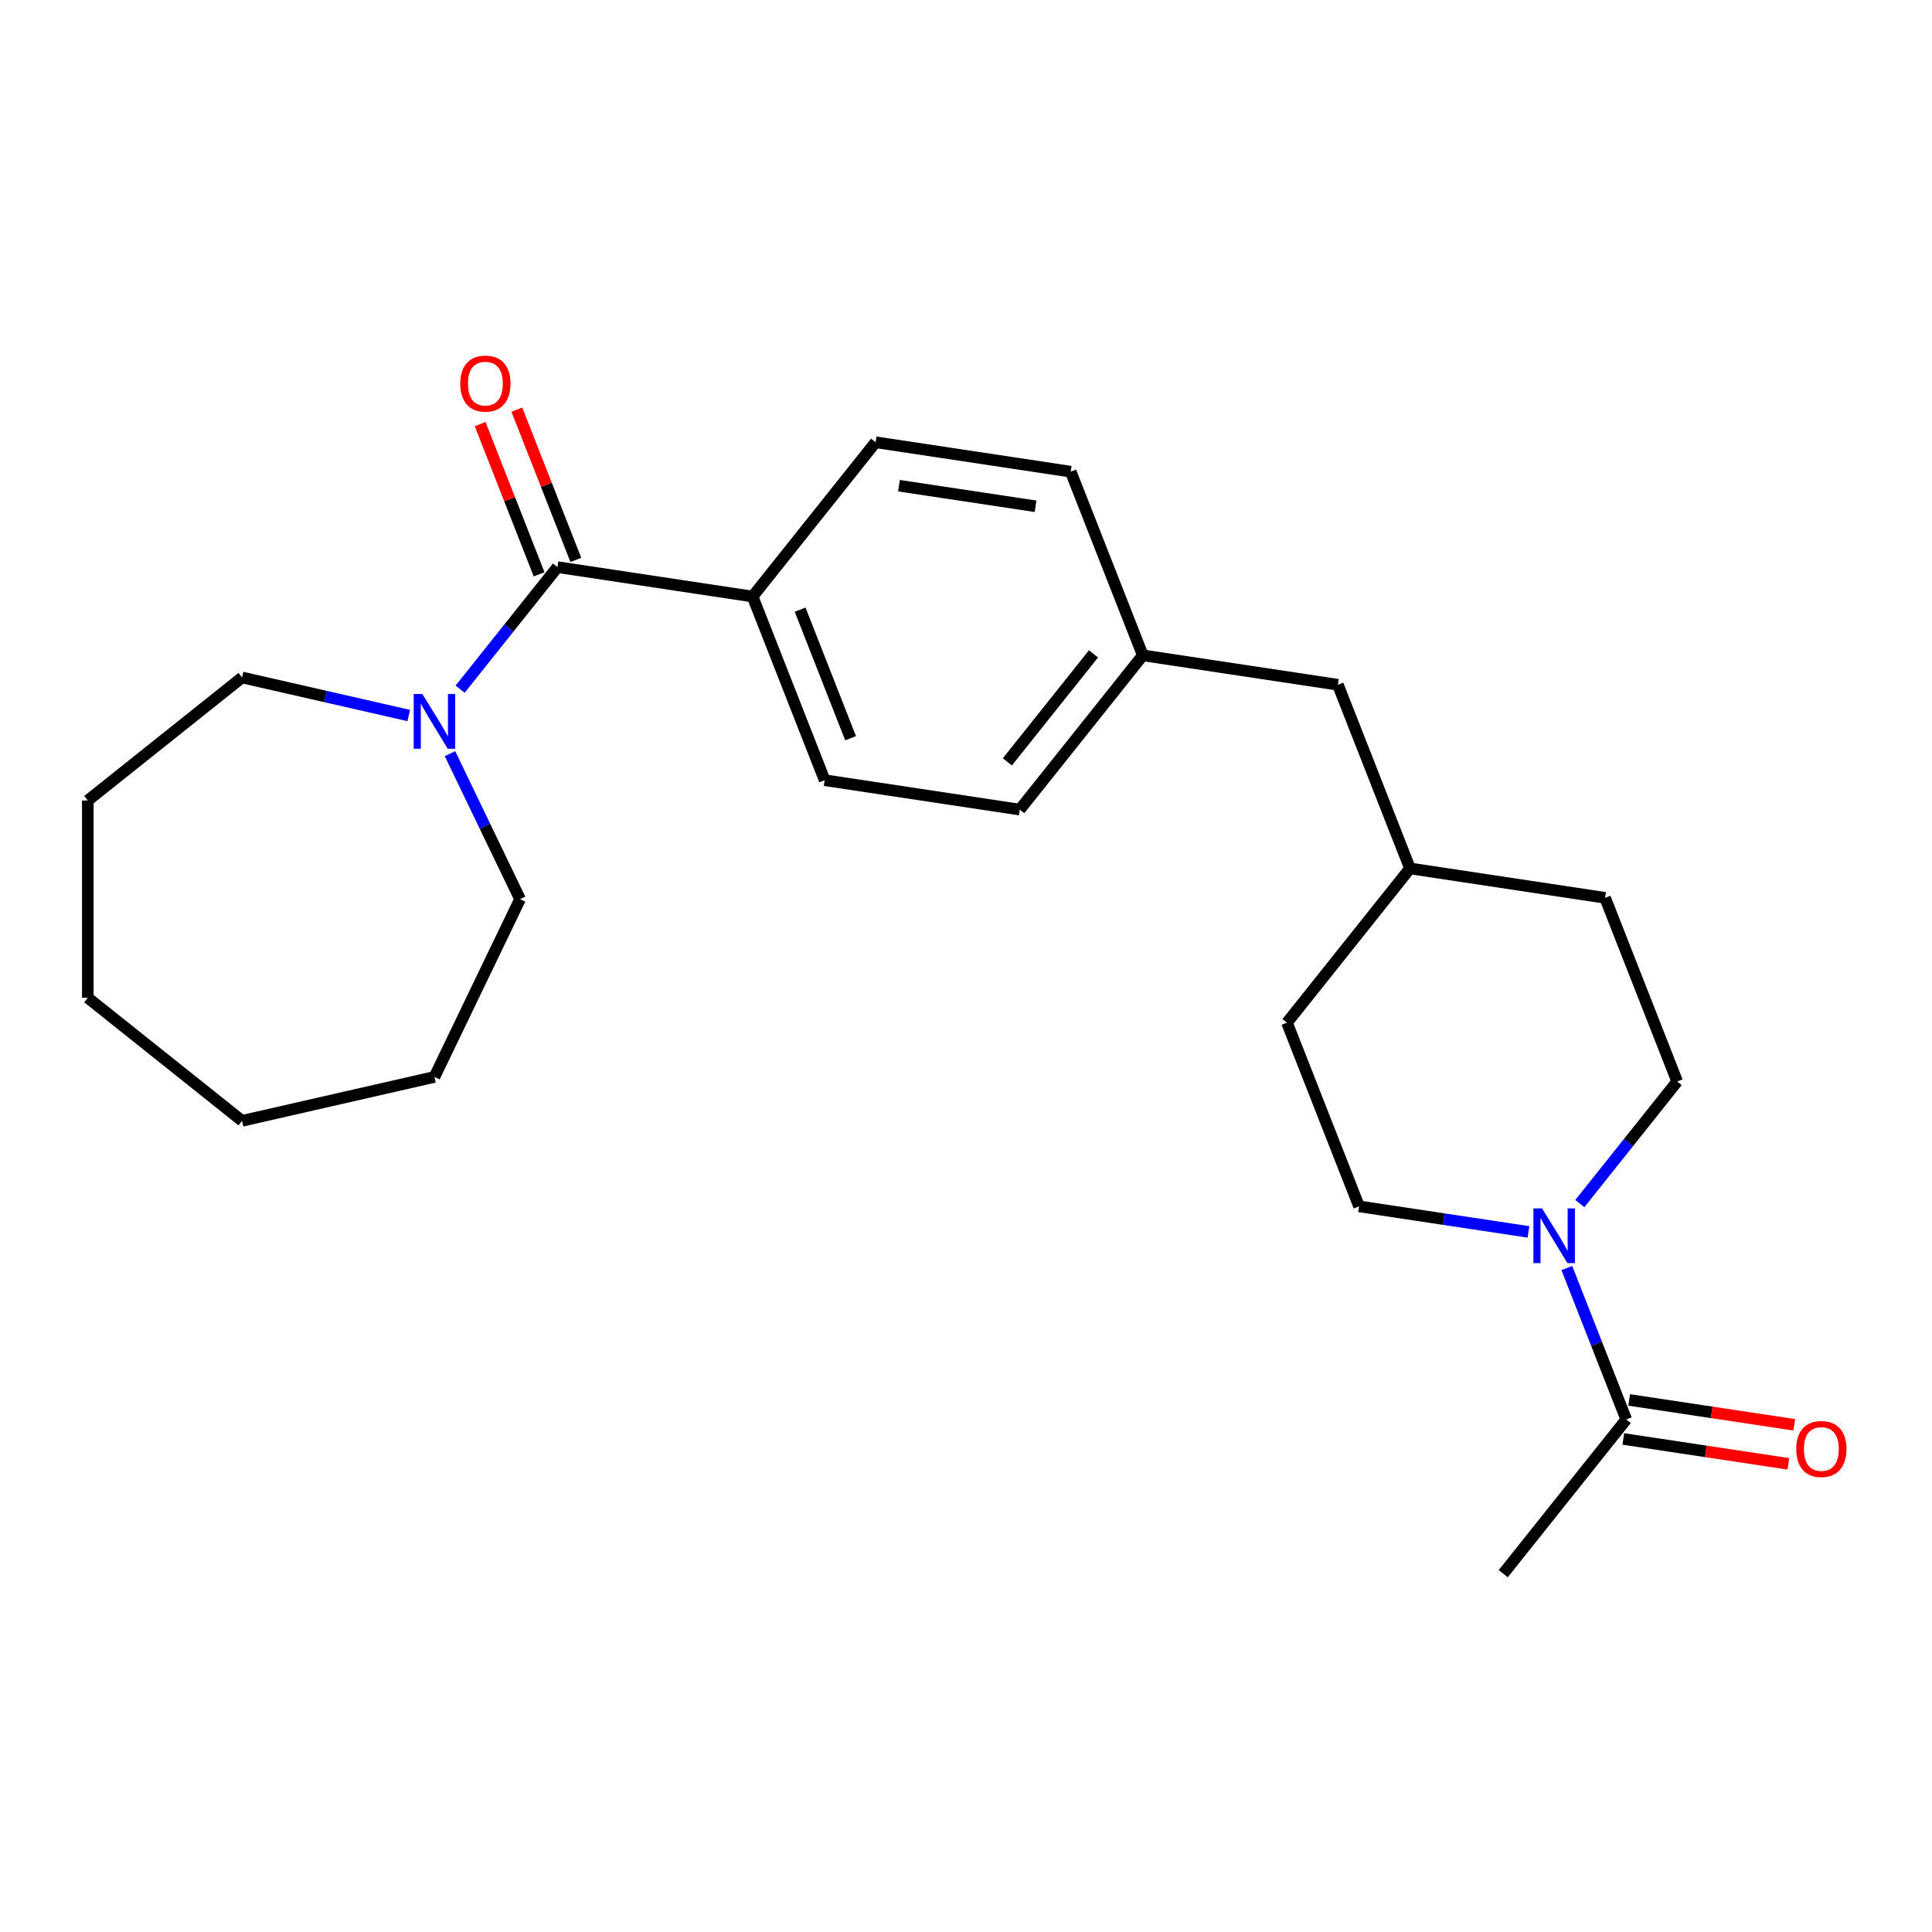 <?xml version='1.0' encoding='iso-8859-1'?>
<svg version='1.1' baseProfile='full'
              xmlns='http://www.w3.org/2000/svg'
                      xmlns:rdkit='http://www.rdkit.org/xml'
                      xmlns:xlink='http://www.w3.org/1999/xlink'
                  xml:space='preserve'
width='1000px' height='1000px' viewBox='0 0 1000 1000'>
<!-- END OF HEADER -->
<rect style='opacity:1.0;fill:#FFFFFF;stroke:none' width='1000' height='1000' x='0' y='0'> </rect>
<path class='bond-1' d='M 288.545,293.539 L 263.354,325.128' style='fill:none;fill-rule:evenodd;stroke:#000000;stroke-width:6px;stroke-linecap:butt;stroke-linejoin:miter;stroke-opacity:1' />
<path class='bond-1' d='M 263.354,325.128 L 238.162,356.717' style='fill:none;fill-rule:evenodd;stroke:#0000FF;stroke-width:6px;stroke-linecap:butt;stroke-linejoin:miter;stroke-opacity:1' />
<path class='bond-3' d='M 288.545,293.539 L 389.533,308.76' style='fill:none;fill-rule:evenodd;stroke:#000000;stroke-width:6px;stroke-linecap:butt;stroke-linejoin:miter;stroke-opacity:1' />
<path class='bond-4' d='M 298.052,289.808 L 282.794,250.93' style='fill:none;fill-rule:evenodd;stroke:#000000;stroke-width:6px;stroke-linecap:butt;stroke-linejoin:miter;stroke-opacity:1' />
<path class='bond-4' d='M 282.794,250.93 L 267.535,212.053' style='fill:none;fill-rule:evenodd;stroke:#FF0000;stroke-width:6px;stroke-linecap:butt;stroke-linejoin:miter;stroke-opacity:1' />
<path class='bond-4' d='M 279.038,297.27 L 263.78,258.392' style='fill:none;fill-rule:evenodd;stroke:#000000;stroke-width:6px;stroke-linecap:butt;stroke-linejoin:miter;stroke-opacity:1' />
<path class='bond-4' d='M 263.78,258.392 L 248.522,219.515' style='fill:none;fill-rule:evenodd;stroke:#FF0000;stroke-width:6px;stroke-linecap:butt;stroke-linejoin:miter;stroke-opacity:1' />
<path class='bond-0' d='M 791.137,637.626 L 747.29,631.018' style='fill:none;fill-rule:evenodd;stroke:#0000FF;stroke-width:6px;stroke-linecap:butt;stroke-linejoin:miter;stroke-opacity:1' />
<path class='bond-0' d='M 747.29,631.018 L 703.443,624.409' style='fill:none;fill-rule:evenodd;stroke:#000000;stroke-width:6px;stroke-linecap:butt;stroke-linejoin:miter;stroke-opacity:1' />
<path class='bond-2' d='M 810.99,656.343 L 826.366,695.521' style='fill:none;fill-rule:evenodd;stroke:#0000FF;stroke-width:6px;stroke-linecap:butt;stroke-linejoin:miter;stroke-opacity:1' />
<path class='bond-2' d='M 826.366,695.521 L 841.742,734.698' style='fill:none;fill-rule:evenodd;stroke:#000000;stroke-width:6px;stroke-linecap:butt;stroke-linejoin:miter;stroke-opacity:1' />
<path class='bond-26' d='M 817.723,622.961 L 842.915,591.372' style='fill:none;fill-rule:evenodd;stroke:#0000FF;stroke-width:6px;stroke-linecap:butt;stroke-linejoin:miter;stroke-opacity:1' />
<path class='bond-26' d='M 842.915,591.372 L 868.106,559.783' style='fill:none;fill-rule:evenodd;stroke:#000000;stroke-width:6px;stroke-linecap:butt;stroke-linejoin:miter;stroke-opacity:1' />
<path class='bond-17' d='M 232.918,390.099 L 251.049,427.75' style='fill:none;fill-rule:evenodd;stroke:#0000FF;stroke-width:6px;stroke-linecap:butt;stroke-linejoin:miter;stroke-opacity:1' />
<path class='bond-17' d='M 251.049,427.75 L 269.181,465.4' style='fill:none;fill-rule:evenodd;stroke:#000000;stroke-width:6px;stroke-linecap:butt;stroke-linejoin:miter;stroke-opacity:1' />
<path class='bond-18' d='M 211.576,370.352 L 168.439,360.506' style='fill:none;fill-rule:evenodd;stroke:#0000FF;stroke-width:6px;stroke-linecap:butt;stroke-linejoin:miter;stroke-opacity:1' />
<path class='bond-18' d='M 168.439,360.506 L 125.302,350.66' style='fill:none;fill-rule:evenodd;stroke:#000000;stroke-width:6px;stroke-linecap:butt;stroke-linejoin:miter;stroke-opacity:1' />
<path class='bond-7' d='M 840.22,744.797 L 882.937,751.236' style='fill:none;fill-rule:evenodd;stroke:#000000;stroke-width:6px;stroke-linecap:butt;stroke-linejoin:miter;stroke-opacity:1' />
<path class='bond-7' d='M 882.937,751.236 L 925.654,757.674' style='fill:none;fill-rule:evenodd;stroke:#FF0000;stroke-width:6px;stroke-linecap:butt;stroke-linejoin:miter;stroke-opacity:1' />
<path class='bond-7' d='M 843.264,724.6 L 885.981,731.038' style='fill:none;fill-rule:evenodd;stroke:#000000;stroke-width:6px;stroke-linecap:butt;stroke-linejoin:miter;stroke-opacity:1' />
<path class='bond-7' d='M 885.981,731.038 L 928.698,737.477' style='fill:none;fill-rule:evenodd;stroke:#FF0000;stroke-width:6px;stroke-linecap:butt;stroke-linejoin:miter;stroke-opacity:1' />
<path class='bond-19' d='M 841.742,734.698 L 778.066,814.546' style='fill:none;fill-rule:evenodd;stroke:#000000;stroke-width:6px;stroke-linecap:butt;stroke-linejoin:miter;stroke-opacity:1' />
<path class='bond-8' d='M 389.533,308.76 L 426.844,403.829' style='fill:none;fill-rule:evenodd;stroke:#000000;stroke-width:6px;stroke-linecap:butt;stroke-linejoin:miter;stroke-opacity:1' />
<path class='bond-8' d='M 414.143,315.558 L 440.261,382.106' style='fill:none;fill-rule:evenodd;stroke:#000000;stroke-width:6px;stroke-linecap:butt;stroke-linejoin:miter;stroke-opacity:1' />
<path class='bond-9' d='M 389.533,308.76 L 453.209,228.913' style='fill:none;fill-rule:evenodd;stroke:#000000;stroke-width:6px;stroke-linecap:butt;stroke-linejoin:miter;stroke-opacity:1' />
<path class='bond-5' d='M 868.106,559.783 L 830.794,464.715' style='fill:none;fill-rule:evenodd;stroke:#000000;stroke-width:6px;stroke-linecap:butt;stroke-linejoin:miter;stroke-opacity:1' />
<path class='bond-6' d='M 703.443,624.409 L 666.131,529.34' style='fill:none;fill-rule:evenodd;stroke:#000000;stroke-width:6px;stroke-linecap:butt;stroke-linejoin:miter;stroke-opacity:1' />
<path class='bond-12' d='M 426.844,403.829 L 527.832,419.05' style='fill:none;fill-rule:evenodd;stroke:#000000;stroke-width:6px;stroke-linecap:butt;stroke-linejoin:miter;stroke-opacity:1' />
<path class='bond-13' d='M 453.209,228.913 L 554.196,244.135' style='fill:none;fill-rule:evenodd;stroke:#000000;stroke-width:6px;stroke-linecap:butt;stroke-linejoin:miter;stroke-opacity:1' />
<path class='bond-13' d='M 465.312,251.394 L 536.004,262.049' style='fill:none;fill-rule:evenodd;stroke:#000000;stroke-width:6px;stroke-linecap:butt;stroke-linejoin:miter;stroke-opacity:1' />
<path class='bond-10' d='M 591.508,339.203 L 554.196,244.135' style='fill:none;fill-rule:evenodd;stroke:#000000;stroke-width:6px;stroke-linecap:butt;stroke-linejoin:miter;stroke-opacity:1' />
<path class='bond-11' d='M 591.508,339.203 L 692.495,354.425' style='fill:none;fill-rule:evenodd;stroke:#000000;stroke-width:6px;stroke-linecap:butt;stroke-linejoin:miter;stroke-opacity:1' />
<path class='bond-24' d='M 591.508,339.203 L 527.832,419.05' style='fill:none;fill-rule:evenodd;stroke:#000000;stroke-width:6px;stroke-linecap:butt;stroke-linejoin:miter;stroke-opacity:1' />
<path class='bond-24' d='M 565.987,338.445 L 521.414,394.338' style='fill:none;fill-rule:evenodd;stroke:#000000;stroke-width:6px;stroke-linecap:butt;stroke-linejoin:miter;stroke-opacity:1' />
<path class='bond-16' d='M 692.495,354.425 L 729.807,449.493' style='fill:none;fill-rule:evenodd;stroke:#000000;stroke-width:6px;stroke-linecap:butt;stroke-linejoin:miter;stroke-opacity:1' />
<path class='bond-14' d='M 830.794,464.715 L 729.807,449.493' style='fill:none;fill-rule:evenodd;stroke:#000000;stroke-width:6px;stroke-linecap:butt;stroke-linejoin:miter;stroke-opacity:1' />
<path class='bond-15' d='M 666.131,529.34 L 729.807,449.493' style='fill:none;fill-rule:evenodd;stroke:#000000;stroke-width:6px;stroke-linecap:butt;stroke-linejoin:miter;stroke-opacity:1' />
<path class='bond-20' d='M 269.181,465.4 L 224.869,557.415' style='fill:none;fill-rule:evenodd;stroke:#000000;stroke-width:6px;stroke-linecap:butt;stroke-linejoin:miter;stroke-opacity:1' />
<path class='bond-21' d='M 125.302,350.66 L 45.455,414.336' style='fill:none;fill-rule:evenodd;stroke:#000000;stroke-width:6px;stroke-linecap:butt;stroke-linejoin:miter;stroke-opacity:1' />
<path class='bond-22' d='M 224.869,557.415 L 125.302,580.14' style='fill:none;fill-rule:evenodd;stroke:#000000;stroke-width:6px;stroke-linecap:butt;stroke-linejoin:miter;stroke-opacity:1' />
<path class='bond-23' d='M 45.455,414.336 L 45.455,516.464' style='fill:none;fill-rule:evenodd;stroke:#000000;stroke-width:6px;stroke-linecap:butt;stroke-linejoin:miter;stroke-opacity:1' />
<path class='bond-25' d='M 125.302,580.14 L 45.455,516.464' style='fill:none;fill-rule:evenodd;stroke:#000000;stroke-width:6px;stroke-linecap:butt;stroke-linejoin:miter;stroke-opacity:1' />
<path  class='atom-1' d='M 798.17 625.47
L 807.45 640.47
Q 808.37 641.95, 809.85 644.63
Q 811.33 647.31, 811.41 647.47
L 811.41 625.47
L 815.17 625.47
L 815.17 653.79
L 811.29 653.79
L 801.33 637.39
Q 800.17 635.47, 798.93 633.27
Q 797.73 631.07, 797.37 630.39
L 797.37 653.79
L 793.69 653.79
L 793.69 625.47
L 798.17 625.47
' fill='#0000FF'/>
<path  class='atom-2' d='M 218.609 359.226
L 227.889 374.226
Q 228.809 375.706, 230.289 378.386
Q 231.769 381.066, 231.849 381.226
L 231.849 359.226
L 235.609 359.226
L 235.609 387.546
L 231.729 387.546
L 221.769 371.146
Q 220.609 369.226, 219.369 367.026
Q 218.169 364.826, 217.809 364.146
L 217.809 387.546
L 214.129 387.546
L 214.129 359.226
L 218.609 359.226
' fill='#0000FF'/>
<path  class='atom-5' d='M 238.234 198.55
Q 238.234 191.75, 241.594 187.95
Q 244.954 184.15, 251.234 184.15
Q 257.514 184.15, 260.874 187.95
Q 264.234 191.75, 264.234 198.55
Q 264.234 205.43, 260.834 209.35
Q 257.434 213.23, 251.234 213.23
Q 244.994 213.23, 241.594 209.35
Q 238.234 205.47, 238.234 198.55
M 251.234 210.03
Q 255.554 210.03, 257.874 207.15
Q 260.234 204.23, 260.234 198.55
Q 260.234 192.99, 257.874 190.19
Q 255.554 187.35, 251.234 187.35
Q 246.914 187.35, 244.554 190.15
Q 242.234 192.95, 242.234 198.55
Q 242.234 204.27, 244.554 207.15
Q 246.914 210.03, 251.234 210.03
' fill='#FF0000'/>
<path  class='atom-8' d='M 929.729 750
Q 929.729 743.2, 933.089 739.4
Q 936.449 735.6, 942.729 735.6
Q 949.009 735.6, 952.369 739.4
Q 955.729 743.2, 955.729 750
Q 955.729 756.88, 952.329 760.8
Q 948.929 764.68, 942.729 764.68
Q 936.489 764.68, 933.089 760.8
Q 929.729 756.92, 929.729 750
M 942.729 761.48
Q 947.049 761.48, 949.369 758.6
Q 951.729 755.68, 951.729 750
Q 951.729 744.44, 949.369 741.64
Q 947.049 738.8, 942.729 738.8
Q 938.409 738.8, 936.049 741.6
Q 933.729 744.4, 933.729 750
Q 933.729 755.72, 936.049 758.6
Q 938.409 761.48, 942.729 761.48
' fill='#FF0000'/>
</svg>
